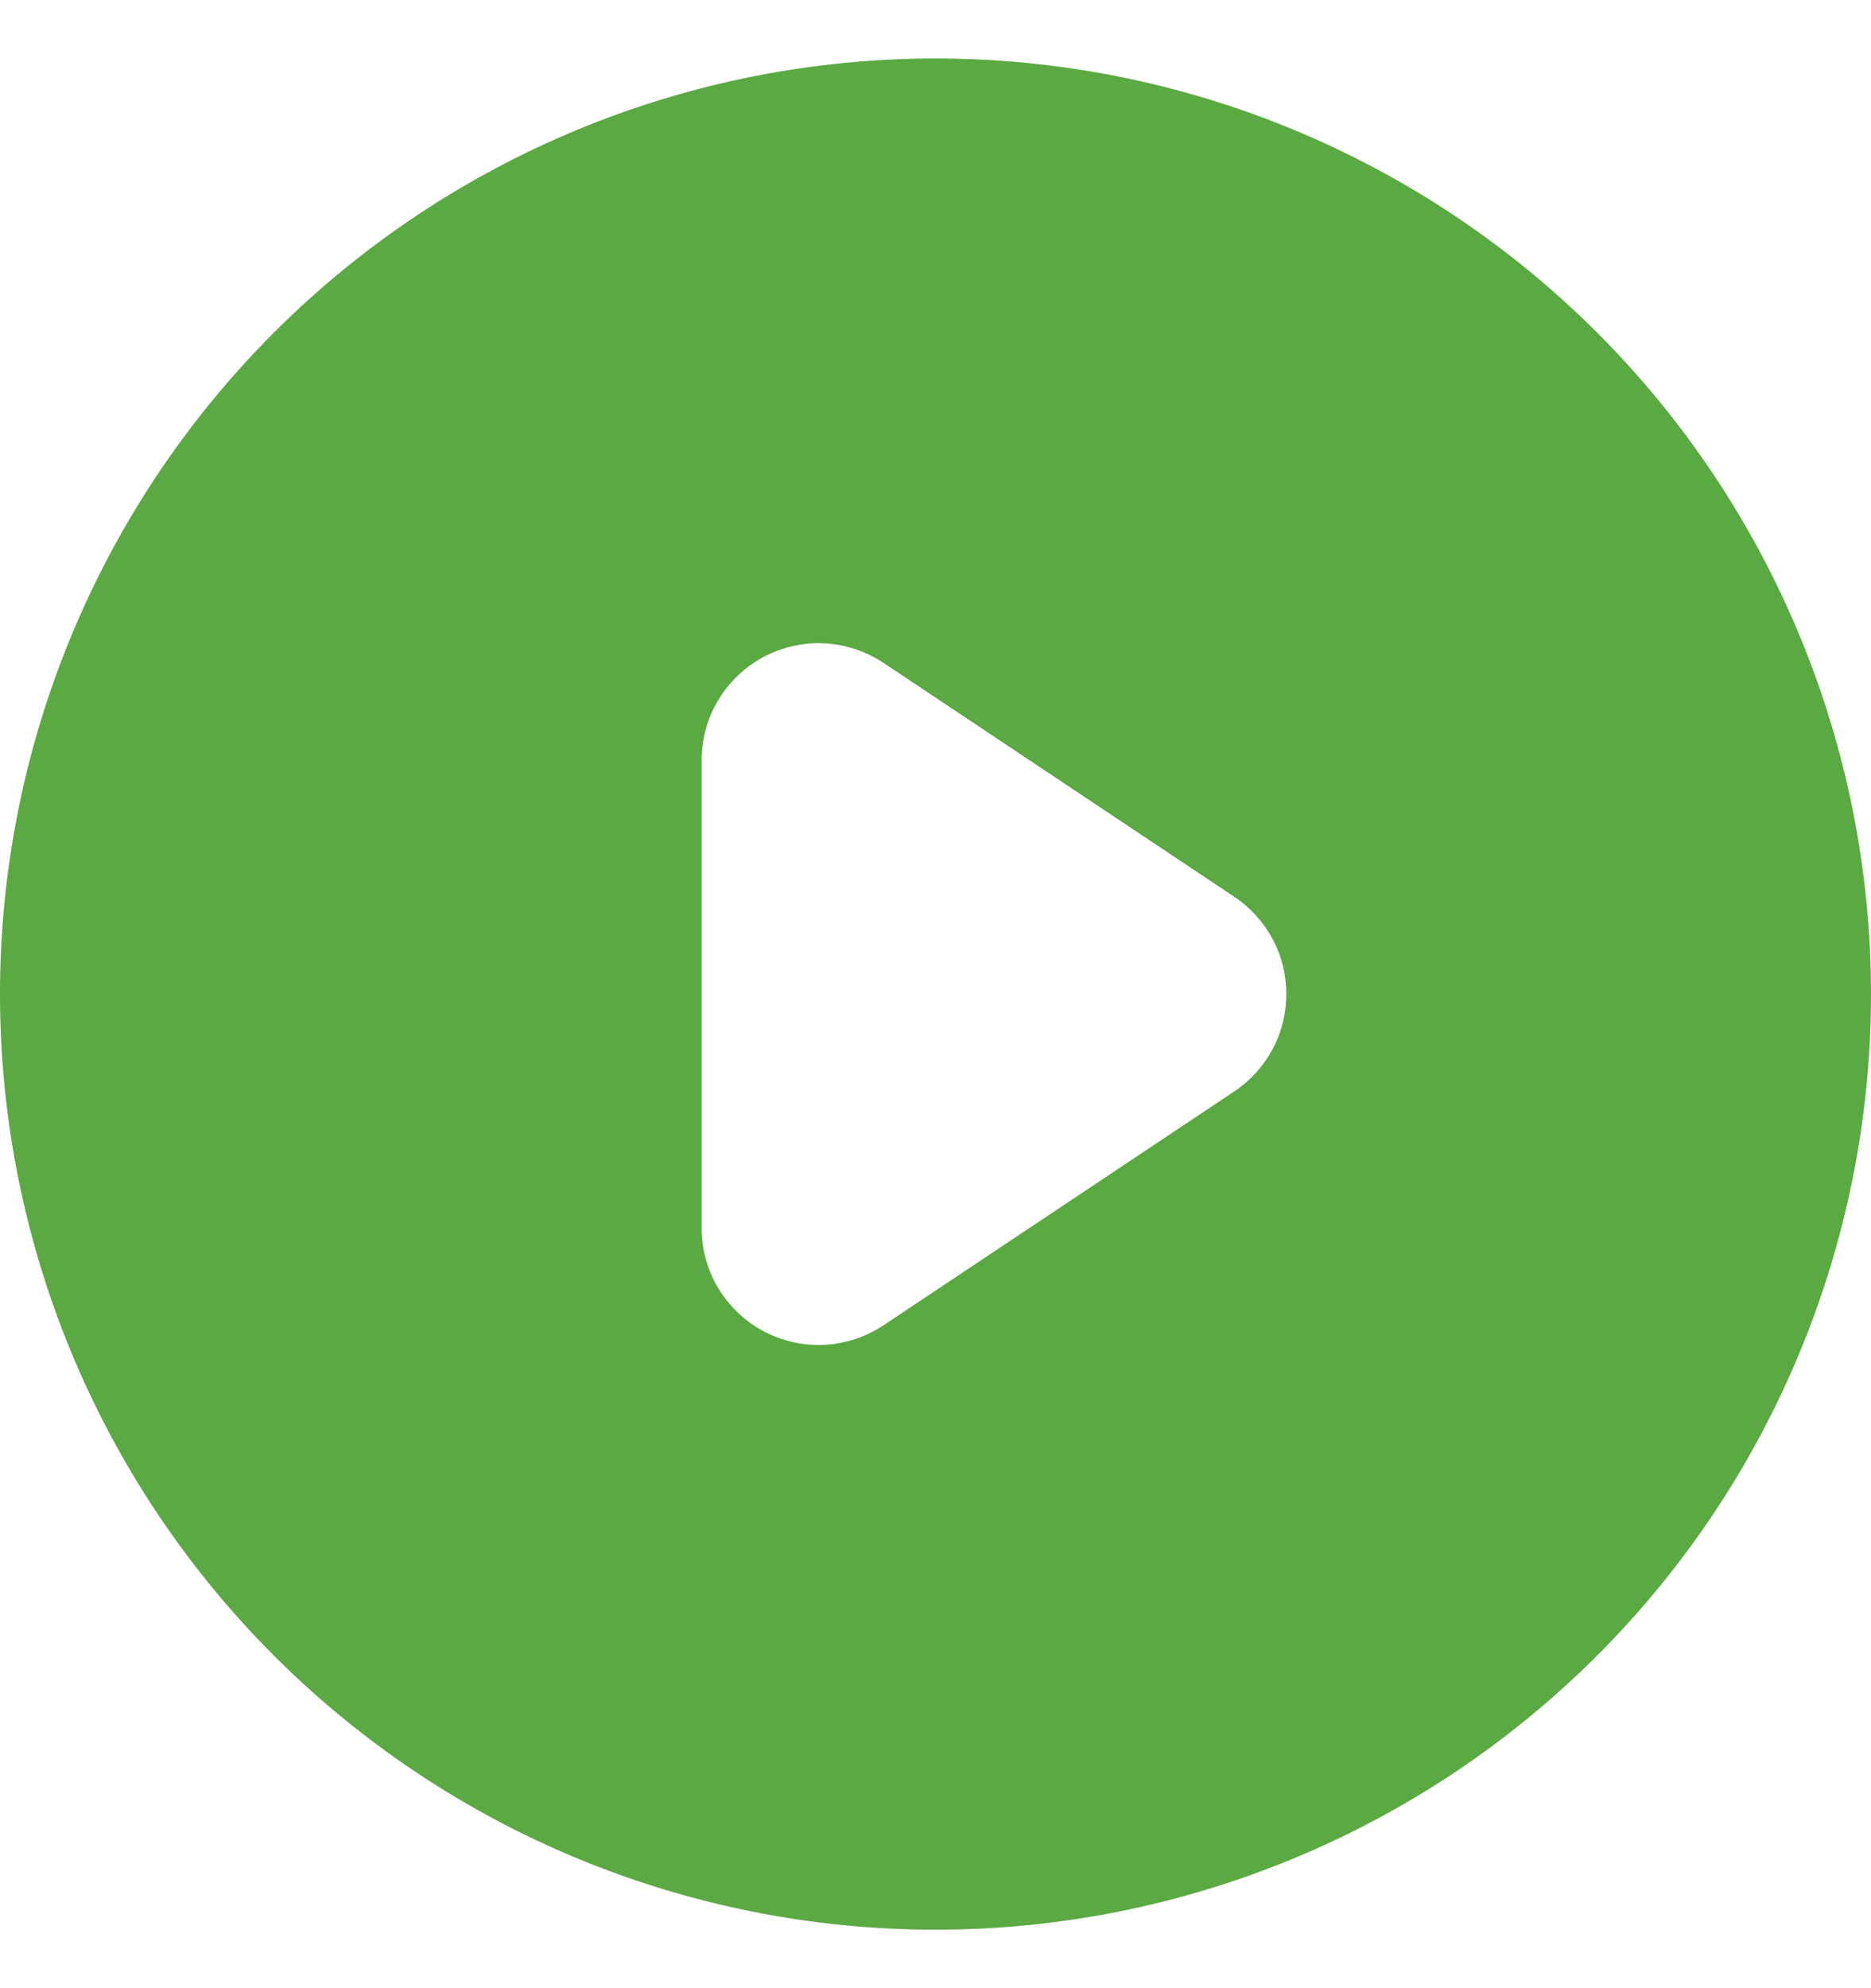 <svg xmlns="http://www.w3.org/2000/svg" fill="none" viewBox="0 0 16 17" height="17" width="16">
<path fill="#5BA942" d="M8 16.5C10.122 16.5 12.157 15.657 13.657 14.157C15.157 12.657 16 10.622 16 8.5C16 6.378 15.157 4.343 13.657 2.843C12.157 1.343 10.122 0.5 8 0.5C5.878 0.5 3.843 1.343 2.343 2.843C0.843 4.343 0 6.378 0 8.5C0 10.622 0.843 12.657 2.343 14.157C3.843 15.657 5.878 16.5 8 16.5ZM7.555 5.668C7.404 5.568 7.229 5.51 7.049 5.501C6.868 5.492 6.688 5.533 6.528 5.618C6.369 5.704 6.235 5.831 6.142 5.986C6.049 6.141 6 6.319 6 6.5V10.5C6 10.681 6.049 10.859 6.142 11.014C6.235 11.169 6.369 11.296 6.528 11.382C6.688 11.467 6.868 11.508 7.049 11.499C7.229 11.49 7.404 11.432 7.555 11.332L10.555 9.332C10.692 9.241 10.804 9.117 10.882 8.972C10.96 8.827 11 8.665 11 8.5C11 8.335 10.96 8.173 10.882 8.028C10.804 7.883 10.692 7.759 10.555 7.668L7.555 5.668Z" clip-rule="evenodd" fill-rule="evenodd"></path>
</svg>
